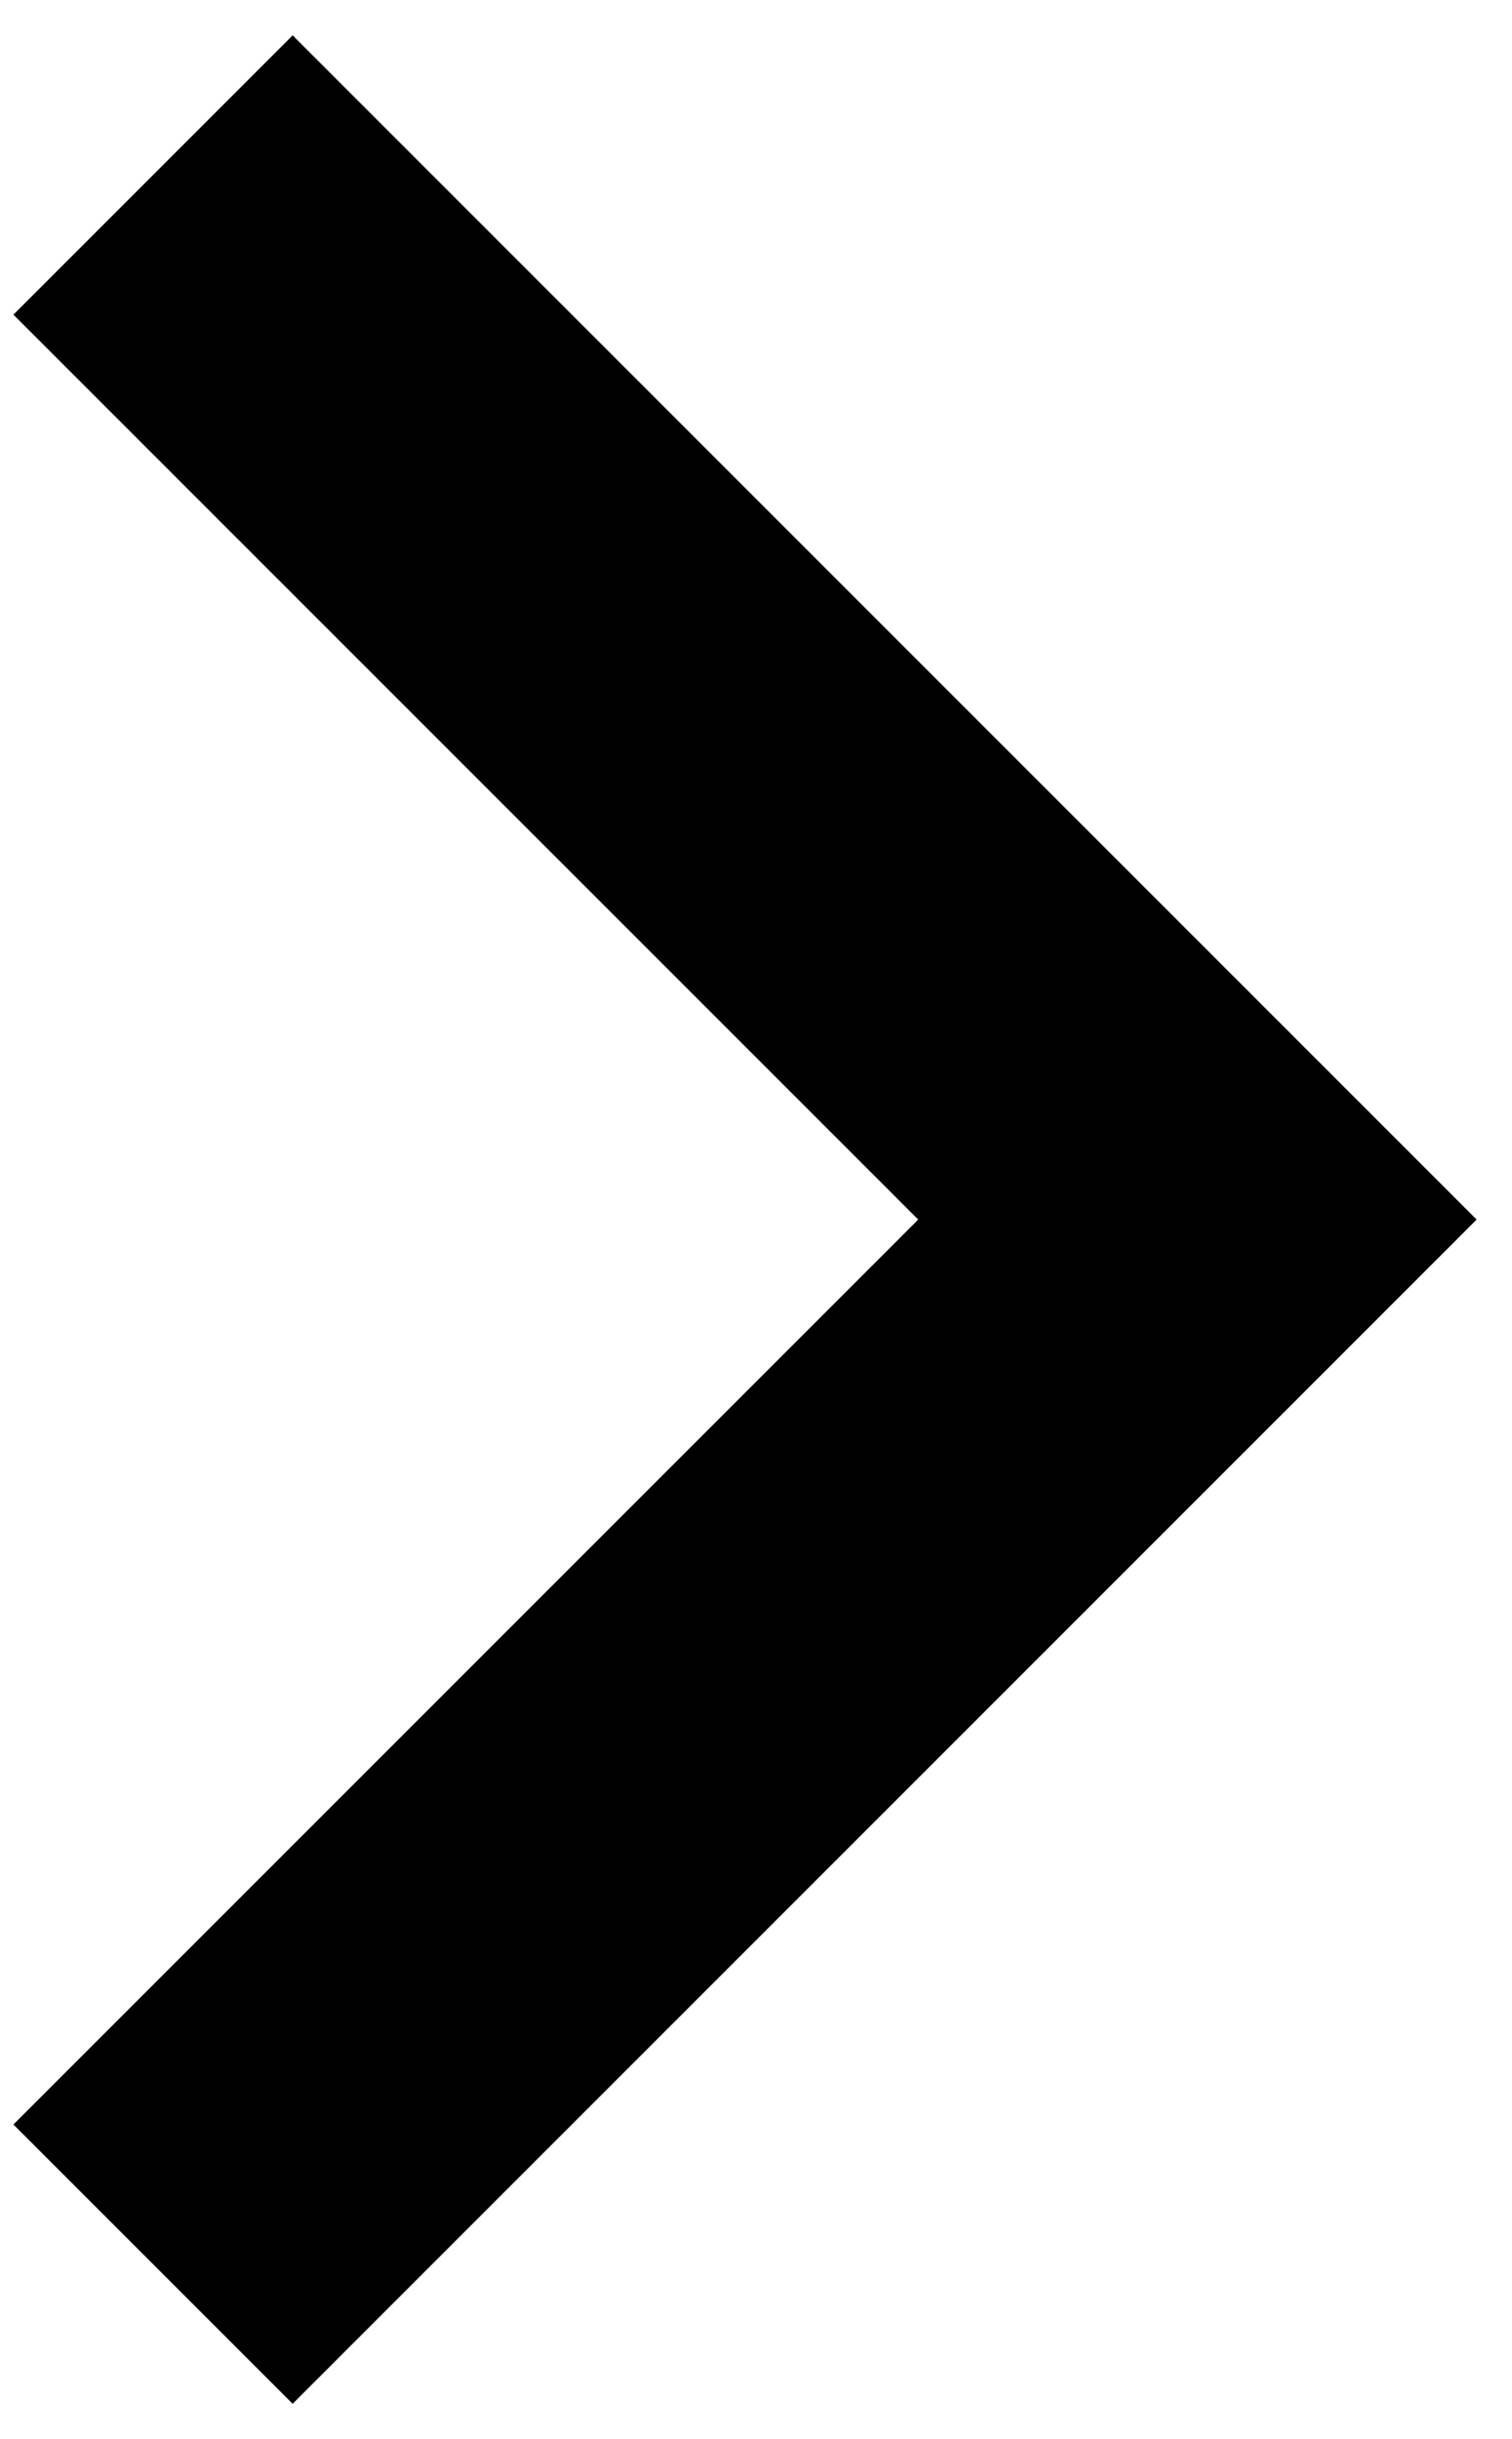 <svg width="31" height="50" viewBox="0 0 31 50" fill="none" xmlns="http://www.w3.org/2000/svg">
<path d="M0.275 43.55L18.826 25L0.275 6.45L6 0.725L30.275 25L6 49.275L0.275 43.55Z" fill="black"/>
</svg>